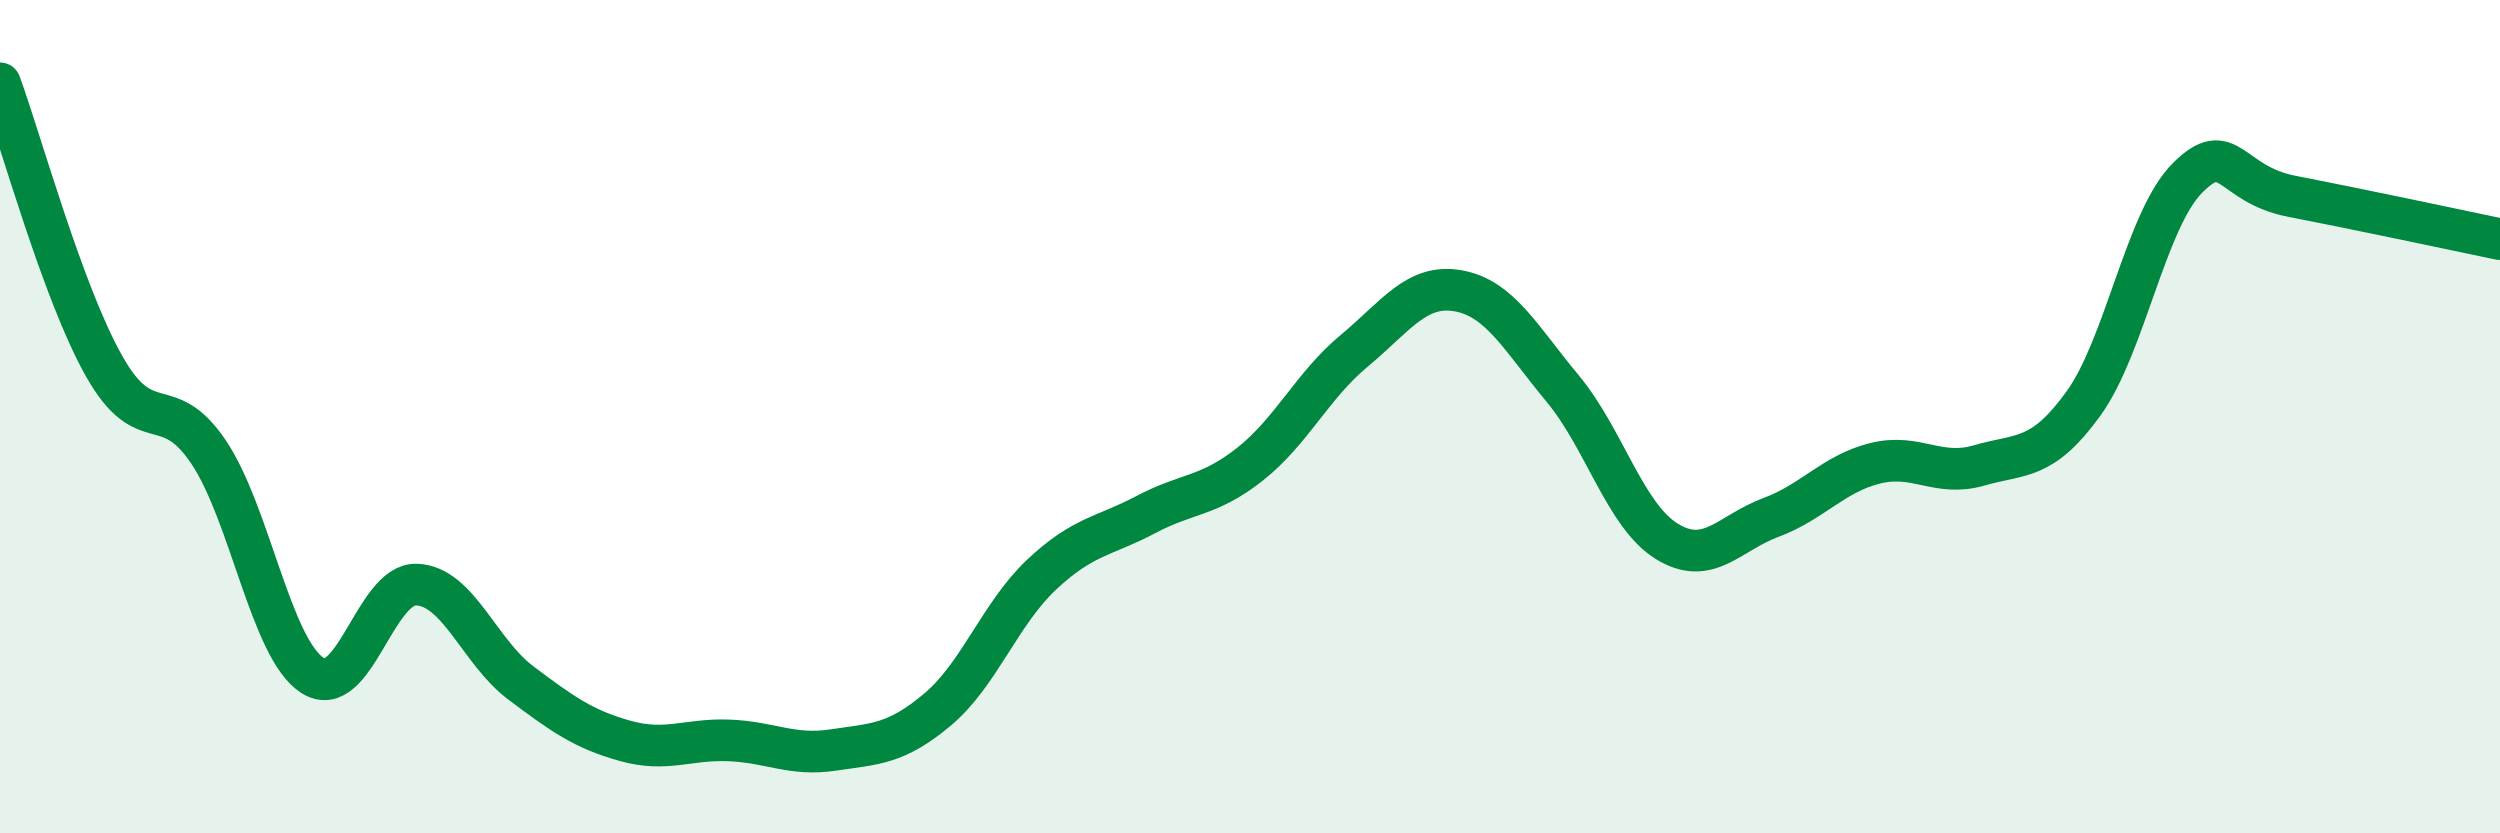 
    <svg width="60" height="20" viewBox="0 0 60 20" xmlns="http://www.w3.org/2000/svg">
      <path
        d="M 0,2 C 0.5,3.36 1.5,7.02 2.5,8.79 C 3.5,10.56 4,9.36 5,10.84 C 6,12.32 6.5,15.57 7.5,16.21 C 8.5,16.85 9,13.99 10,14.03 C 11,14.07 11.5,15.64 12.5,16.39 C 13.5,17.14 14,17.5 15,17.78 C 16,18.06 16.5,17.73 17.5,17.77 C 18.5,17.81 19,18.15 20,18 C 21,17.85 21.5,17.87 22.5,17.03 C 23.5,16.19 24,14.73 25,13.79 C 26,12.85 26.5,12.88 27.5,12.35 C 28.5,11.82 29,11.93 30,11.14 C 31,10.35 31.5,9.25 32.5,8.42 C 33.5,7.59 34,6.8 35,6.98 C 36,7.16 36.5,8.12 37.5,9.32 C 38.5,10.52 39,12.37 40,12.99 C 41,13.61 41.5,12.79 42.5,12.42 C 43.5,12.05 44,11.37 45,11.12 C 46,10.87 46.5,11.46 47.5,11.17 C 48.5,10.88 49,11.07 50,9.69 C 51,8.31 51.5,5.27 52.5,4.27 C 53.5,3.27 53.5,4.42 55,4.71 C 56.5,5 59,5.53 60,5.74L60 20L0 20Z"
        fill="#008740"
        opacity="0.1"
        stroke-linecap="round"
        stroke-linejoin="round"
      />
      <path
        d="M 0,2 C 0.5,3.36 1.5,7.02 2.5,8.79 C 3.5,10.56 4,9.36 5,10.84 C 6,12.32 6.5,15.57 7.5,16.21 C 8.5,16.85 9,13.99 10,14.03 C 11,14.07 11.5,15.64 12.5,16.39 C 13.5,17.14 14,17.5 15,17.78 C 16,18.06 16.5,17.73 17.5,17.77 C 18.5,17.81 19,18.15 20,18 C 21,17.85 21.5,17.87 22.5,17.03 C 23.5,16.19 24,14.73 25,13.79 C 26,12.85 26.5,12.88 27.5,12.35 C 28.5,11.82 29,11.93 30,11.14 C 31,10.35 31.5,9.25 32.5,8.42 C 33.5,7.59 34,6.8 35,6.98 C 36,7.16 36.5,8.12 37.5,9.32 C 38.5,10.52 39,12.37 40,12.99 C 41,13.61 41.5,12.79 42.5,12.42 C 43.5,12.05 44,11.37 45,11.12 C 46,10.87 46.5,11.46 47.5,11.17 C 48.5,10.88 49,11.07 50,9.69 C 51,8.31 51.5,5.27 52.5,4.27 C 53.5,3.27 53.5,4.42 55,4.71 C 56.5,5 59,5.53 60,5.74"
        stroke="#008740"
        stroke-width="1"
        fill="none"
        stroke-linecap="round"
        stroke-linejoin="round"
      />
    </svg>
  